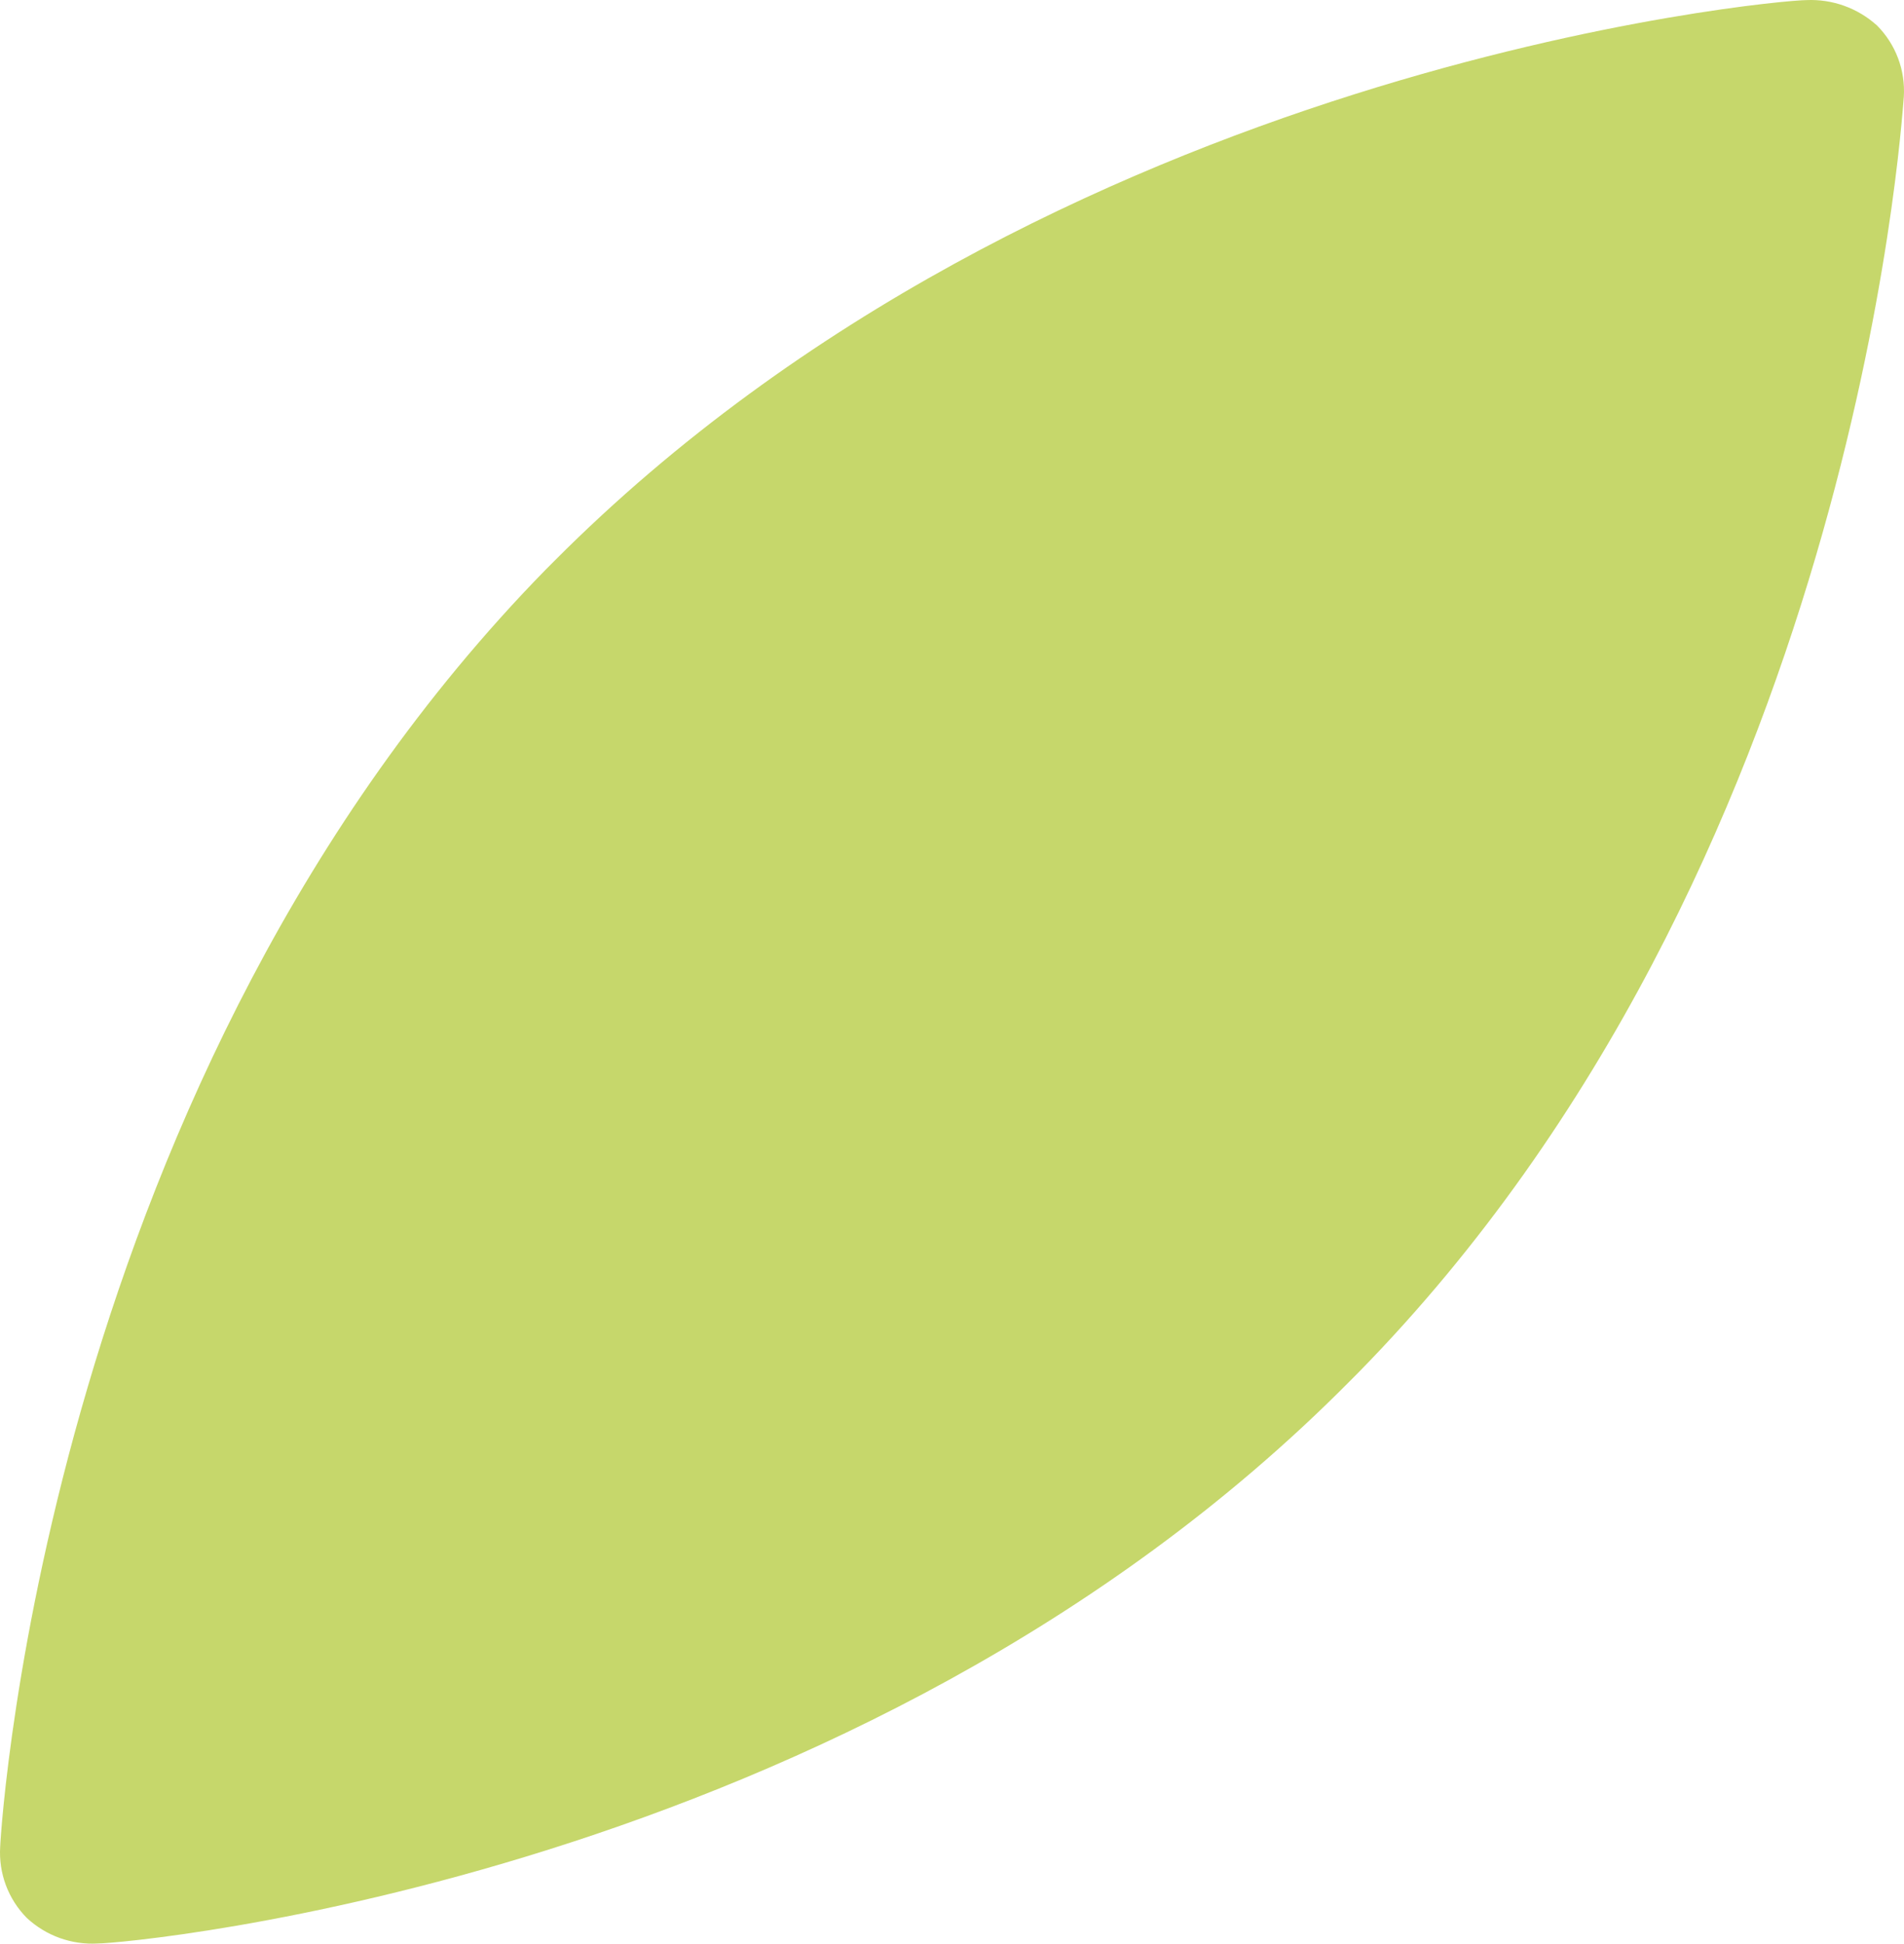 <svg width="97" height="99" viewBox="0 0 97 99" fill="none" xmlns="http://www.w3.org/2000/svg">
<path d="M92.023 0.005C90.457 0.005 53.434 3.284 28.253 28.561L27.776 29.039C2.595 54.793 0.077 92.502 0.009 94.073C-0.032 94.739 0.068 95.406 0.302 96.03C0.537 96.654 0.901 97.222 1.37 97.694C1.854 98.142 2.422 98.489 3.042 98.712C3.662 98.934 4.32 99.03 4.977 98.992C6.543 98.992 43.566 95.713 68.679 70.437L69.224 69.89C94.405 44.204 96.855 6.495 96.991 4.924C97.032 4.258 96.932 3.591 96.698 2.967C96.463 2.343 96.099 1.776 95.63 1.303C94.645 0.41 93.349 -0.056 92.023 0.005Z" fill="#C6D76B"/>
</svg>
